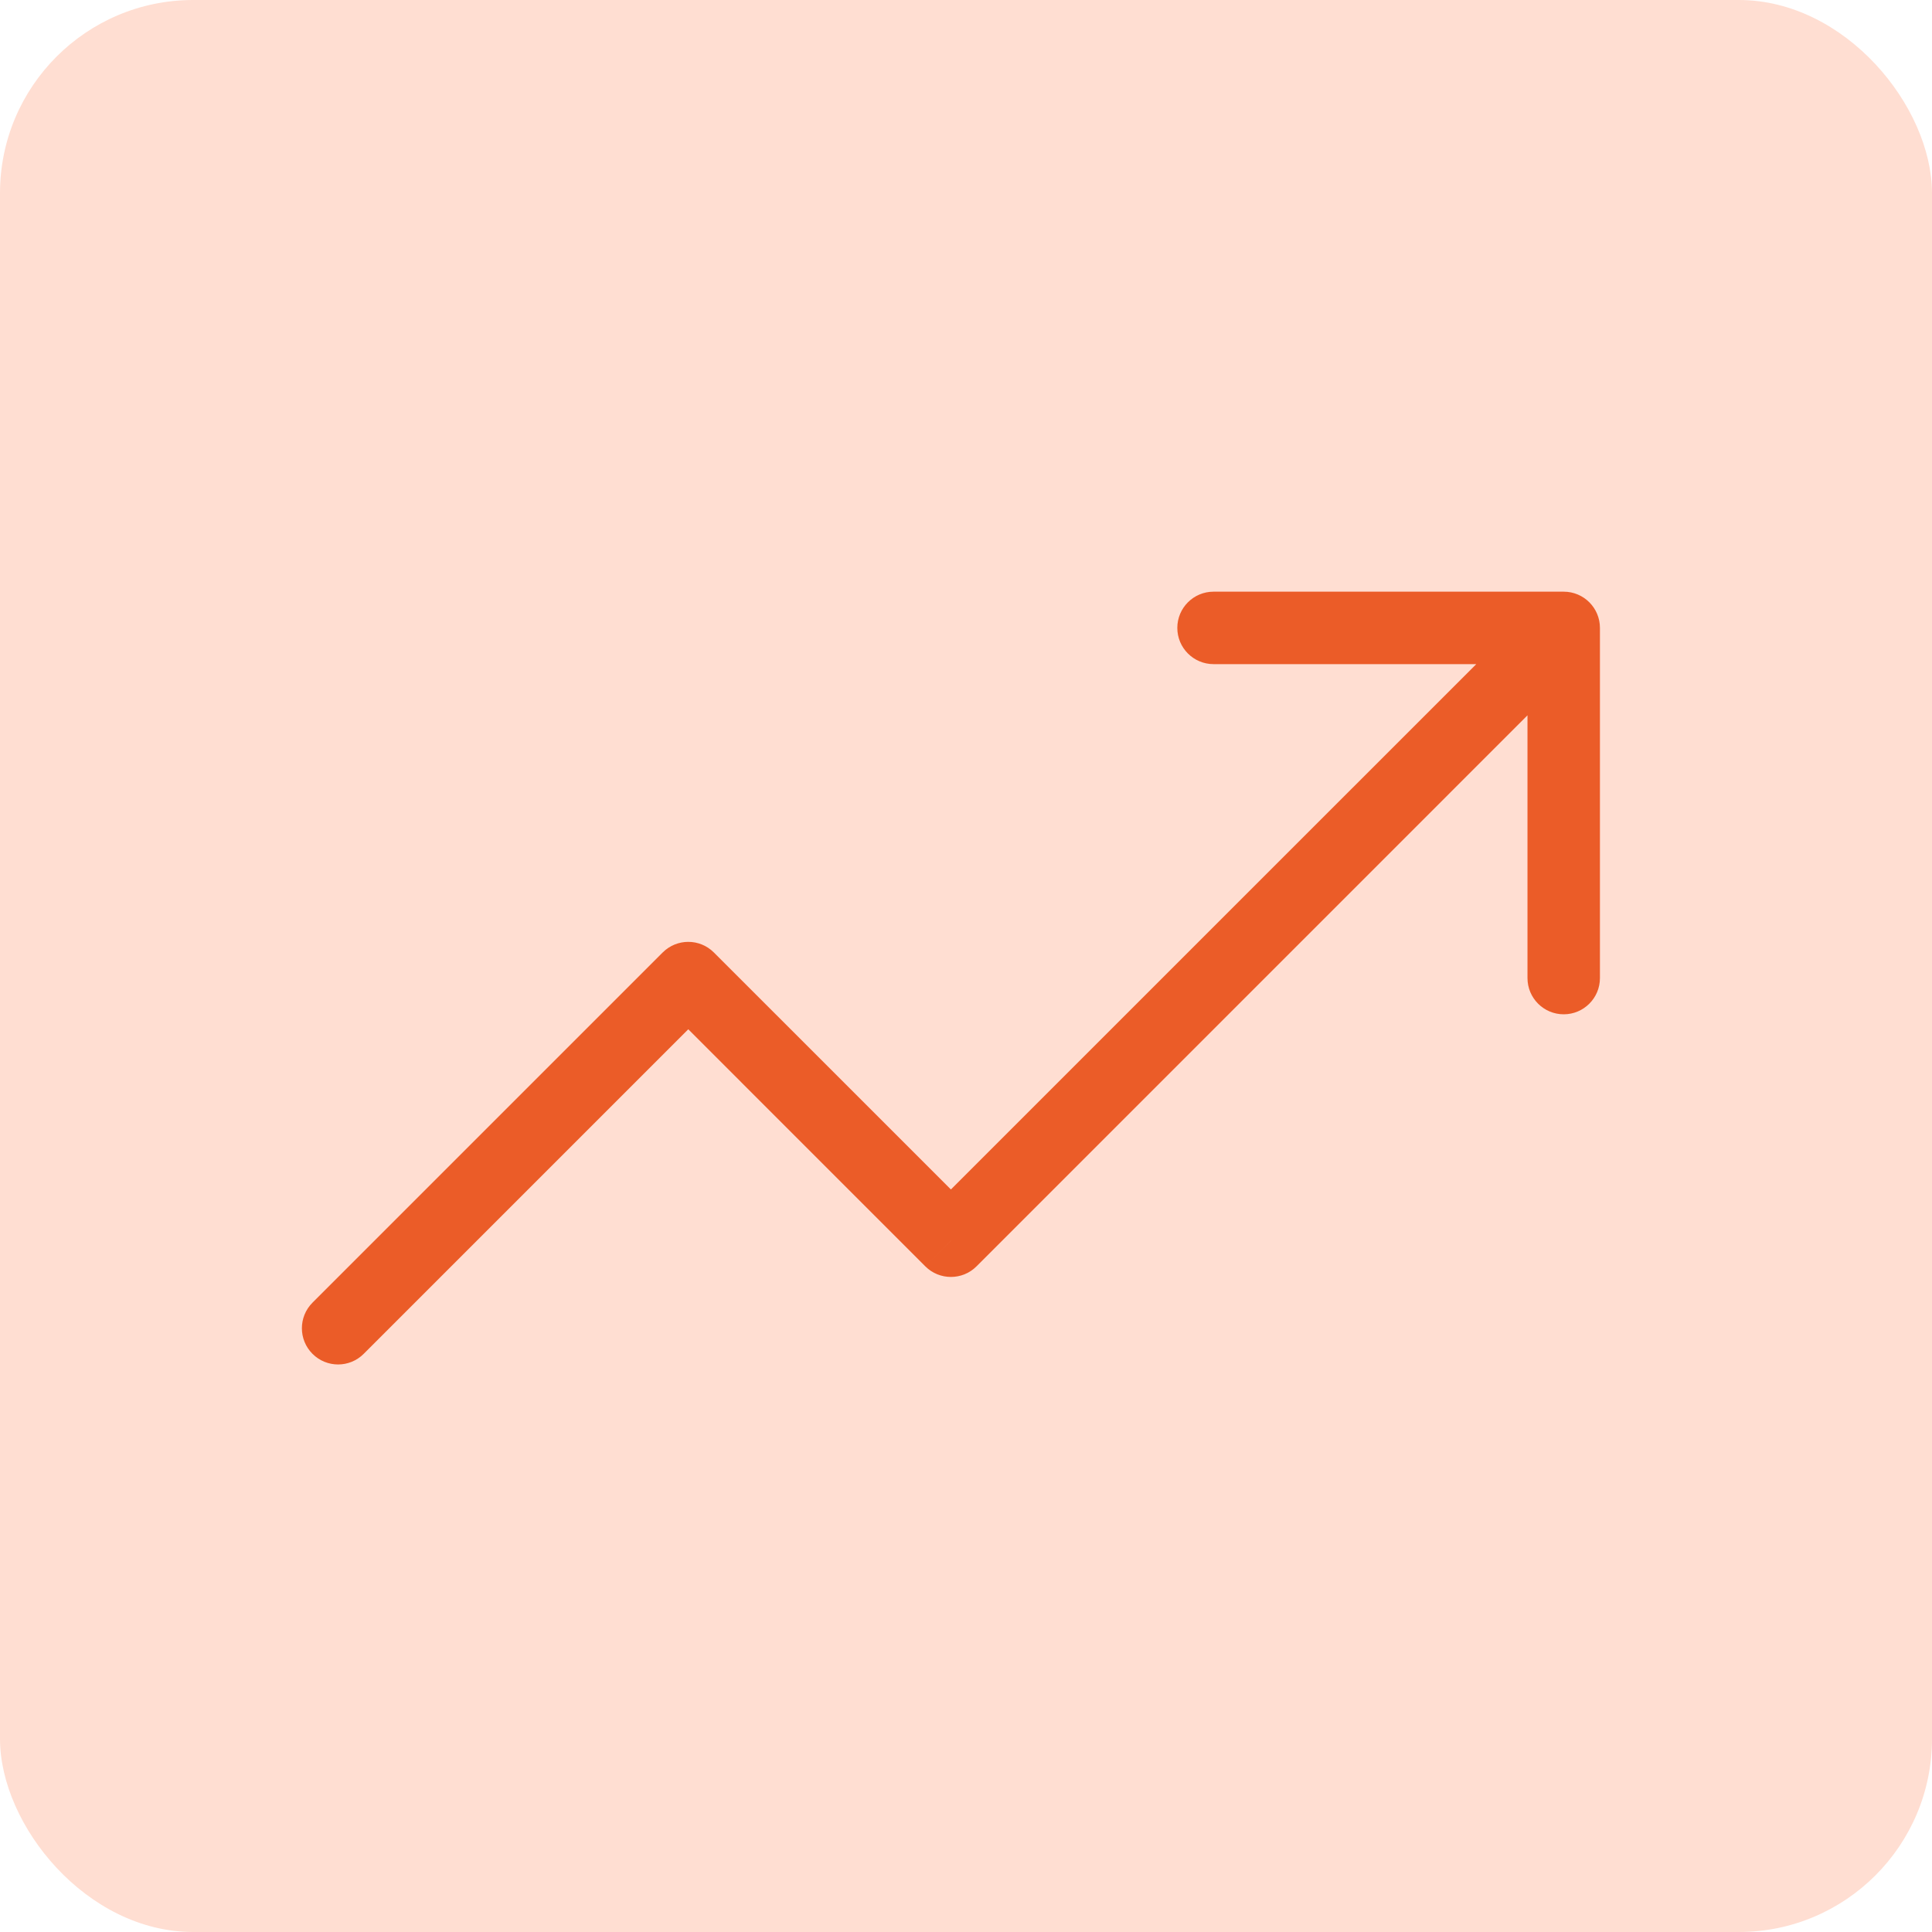 <svg width="40" height="40" viewBox="0 0 40 40" fill="none" xmlns="http://www.w3.org/2000/svg">
<rect width="40" height="40" rx="4" fill="#FFDED2"/>
<path d="M25.125 12.25C24.711 12.25 24.375 12.586 24.375 13C24.375 13.414 24.711 13.75 25.125 13.75V12.25ZM32.375 13.75C32.789 13.75 33.125 13.414 33.125 13C33.125 12.586 32.789 12.25 32.375 12.25V13.75ZM33.125 13C33.125 12.586 32.789 12.25 32.375 12.25C31.961 12.25 31.625 12.586 31.625 13H33.125ZM31.625 20.25C31.625 20.664 31.961 21 32.375 21C32.789 21 33.125 20.664 33.125 20.25H31.625ZM32.905 13.53C33.198 13.237 33.198 12.763 32.905 12.47C32.612 12.177 32.138 12.177 31.845 12.47L32.905 13.53ZM19.688 25.688L19.157 26.218C19.45 26.511 19.925 26.511 20.218 26.218L19.688 25.688ZM14.25 20.25L14.78 19.72C14.487 19.427 14.013 19.427 13.72 19.72L14.25 20.25ZM6.47 26.97C6.177 27.263 6.177 27.737 6.47 28.03C6.763 28.323 7.237 28.323 7.53 28.03L6.47 26.97ZM25.125 13.75H32.375V12.25H25.125V13.75ZM31.625 13V20.25H33.125V13H31.625ZM31.845 12.47L19.157 25.157L20.218 26.218L32.905 13.53L31.845 12.47ZM20.218 25.157L14.78 19.72L13.72 20.78L19.157 26.218L20.218 25.157ZM13.72 19.72L6.47 26.97L7.53 28.03L14.78 20.78L13.72 19.72Z" fill="#EB5C28"/>
</svg>
